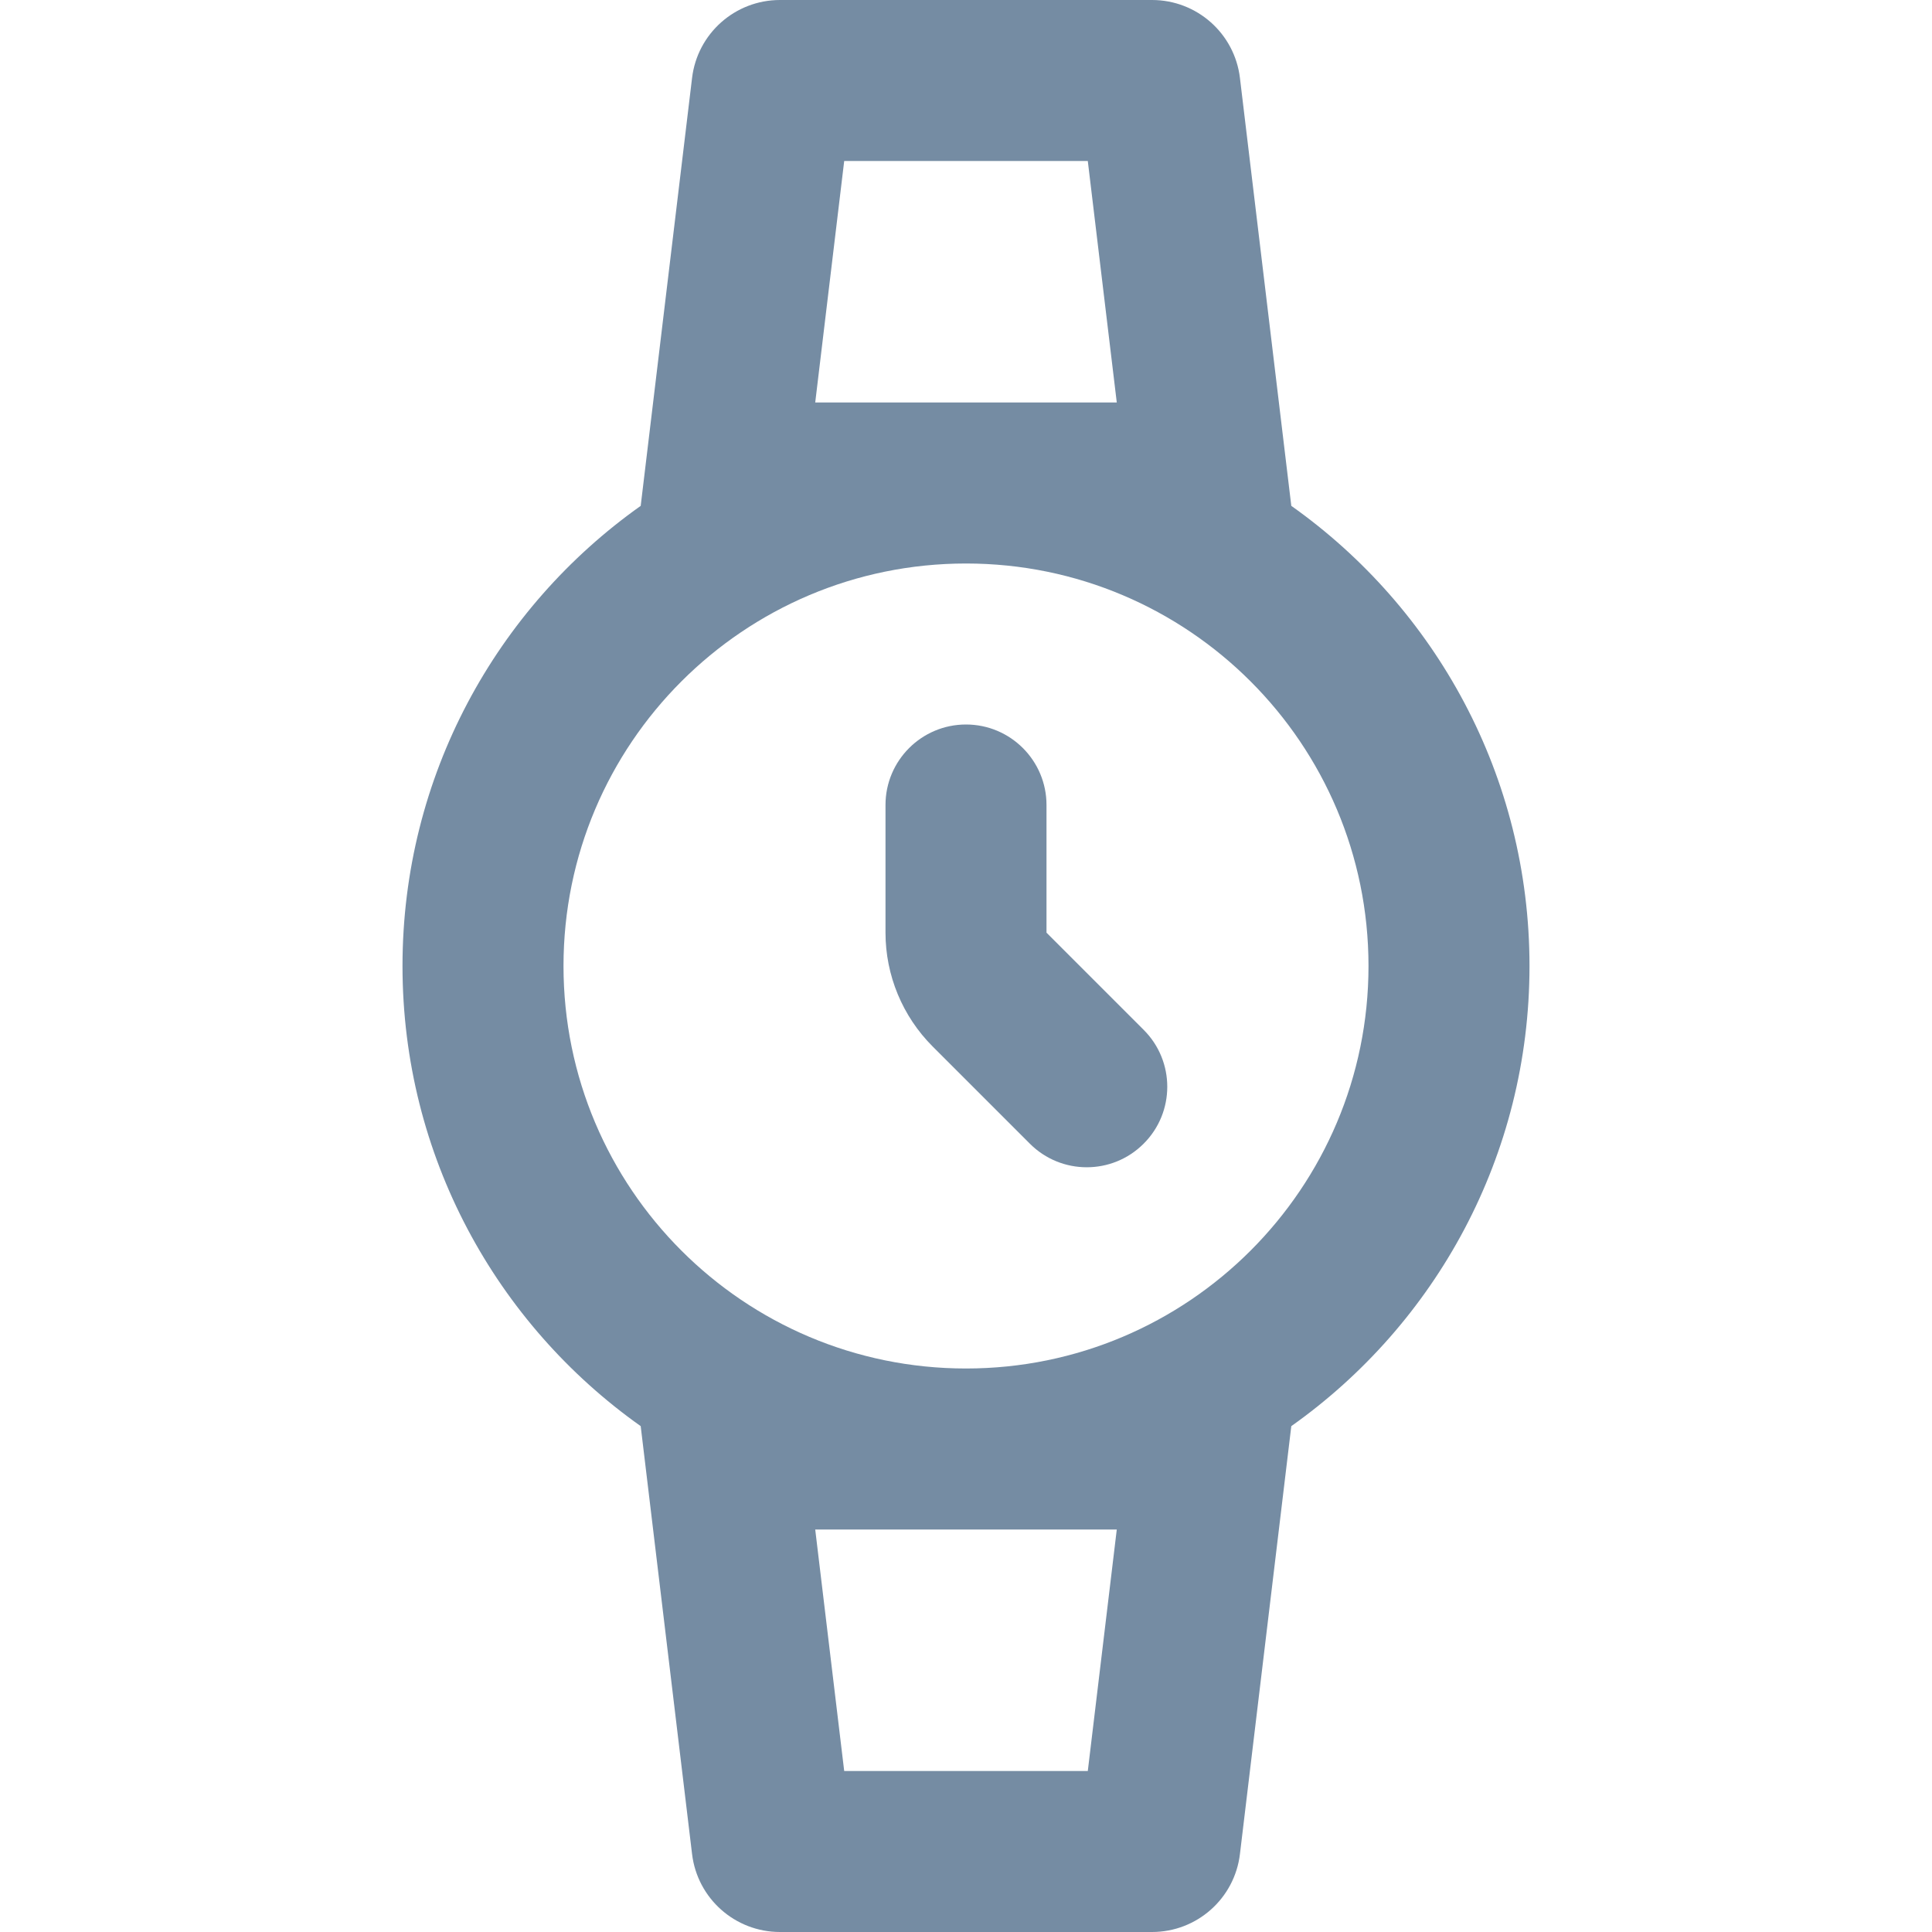 <?xml version="1.0" encoding="utf-8"?>
<svg width="800px" height="800px" viewBox="-5 0 24 24" id="meteor-icon-kit__regular-watch" fill="none" xmlns="http://www.w3.org/2000/svg"><path d="M8 10C8 9.448 7.552 9 7 9C6.448 9 6 9.448 6 10V11.586C6 12.116 6.211 12.625 6.586 13L7.793 14.207C8.183 14.598 8.817 14.598 9.207 14.207C9.598 13.817 9.598 13.183 9.207 12.793L8 11.586V10z" fill="#758CA3"/><path fill-rule="evenodd" clip-rule="evenodd" d="M10.403 0.969L11.041 6.284C12.831 7.552 14 9.639 14 12C14 14.361 12.831 16.448 11.041 17.716L10.403 23.031C10.337 23.584 9.868 24 9.311 24H4.689C4.132 24 3.663 23.584 3.597 23.031L2.959 17.716C1.169 16.448 0 14.361 0 12C0 9.639 1.169 7.552 2.959 6.284L3.597 0.969C3.663 0.416 4.132 0 4.689 0H9.311C9.868 0 10.337 0.416 10.403 0.969zM5.127 5L5.487 2H8.513L8.873 5H5.127zM12 12C12 14.761 9.761 17 7 17C4.239 17 2 14.761 2 12C2 9.239 4.239 7 7 7C9.761 7 12 9.239 12 12zM5.127 19H8.873L8.513 22H5.487L5.127 19z" fill="#758CA3"/></svg>